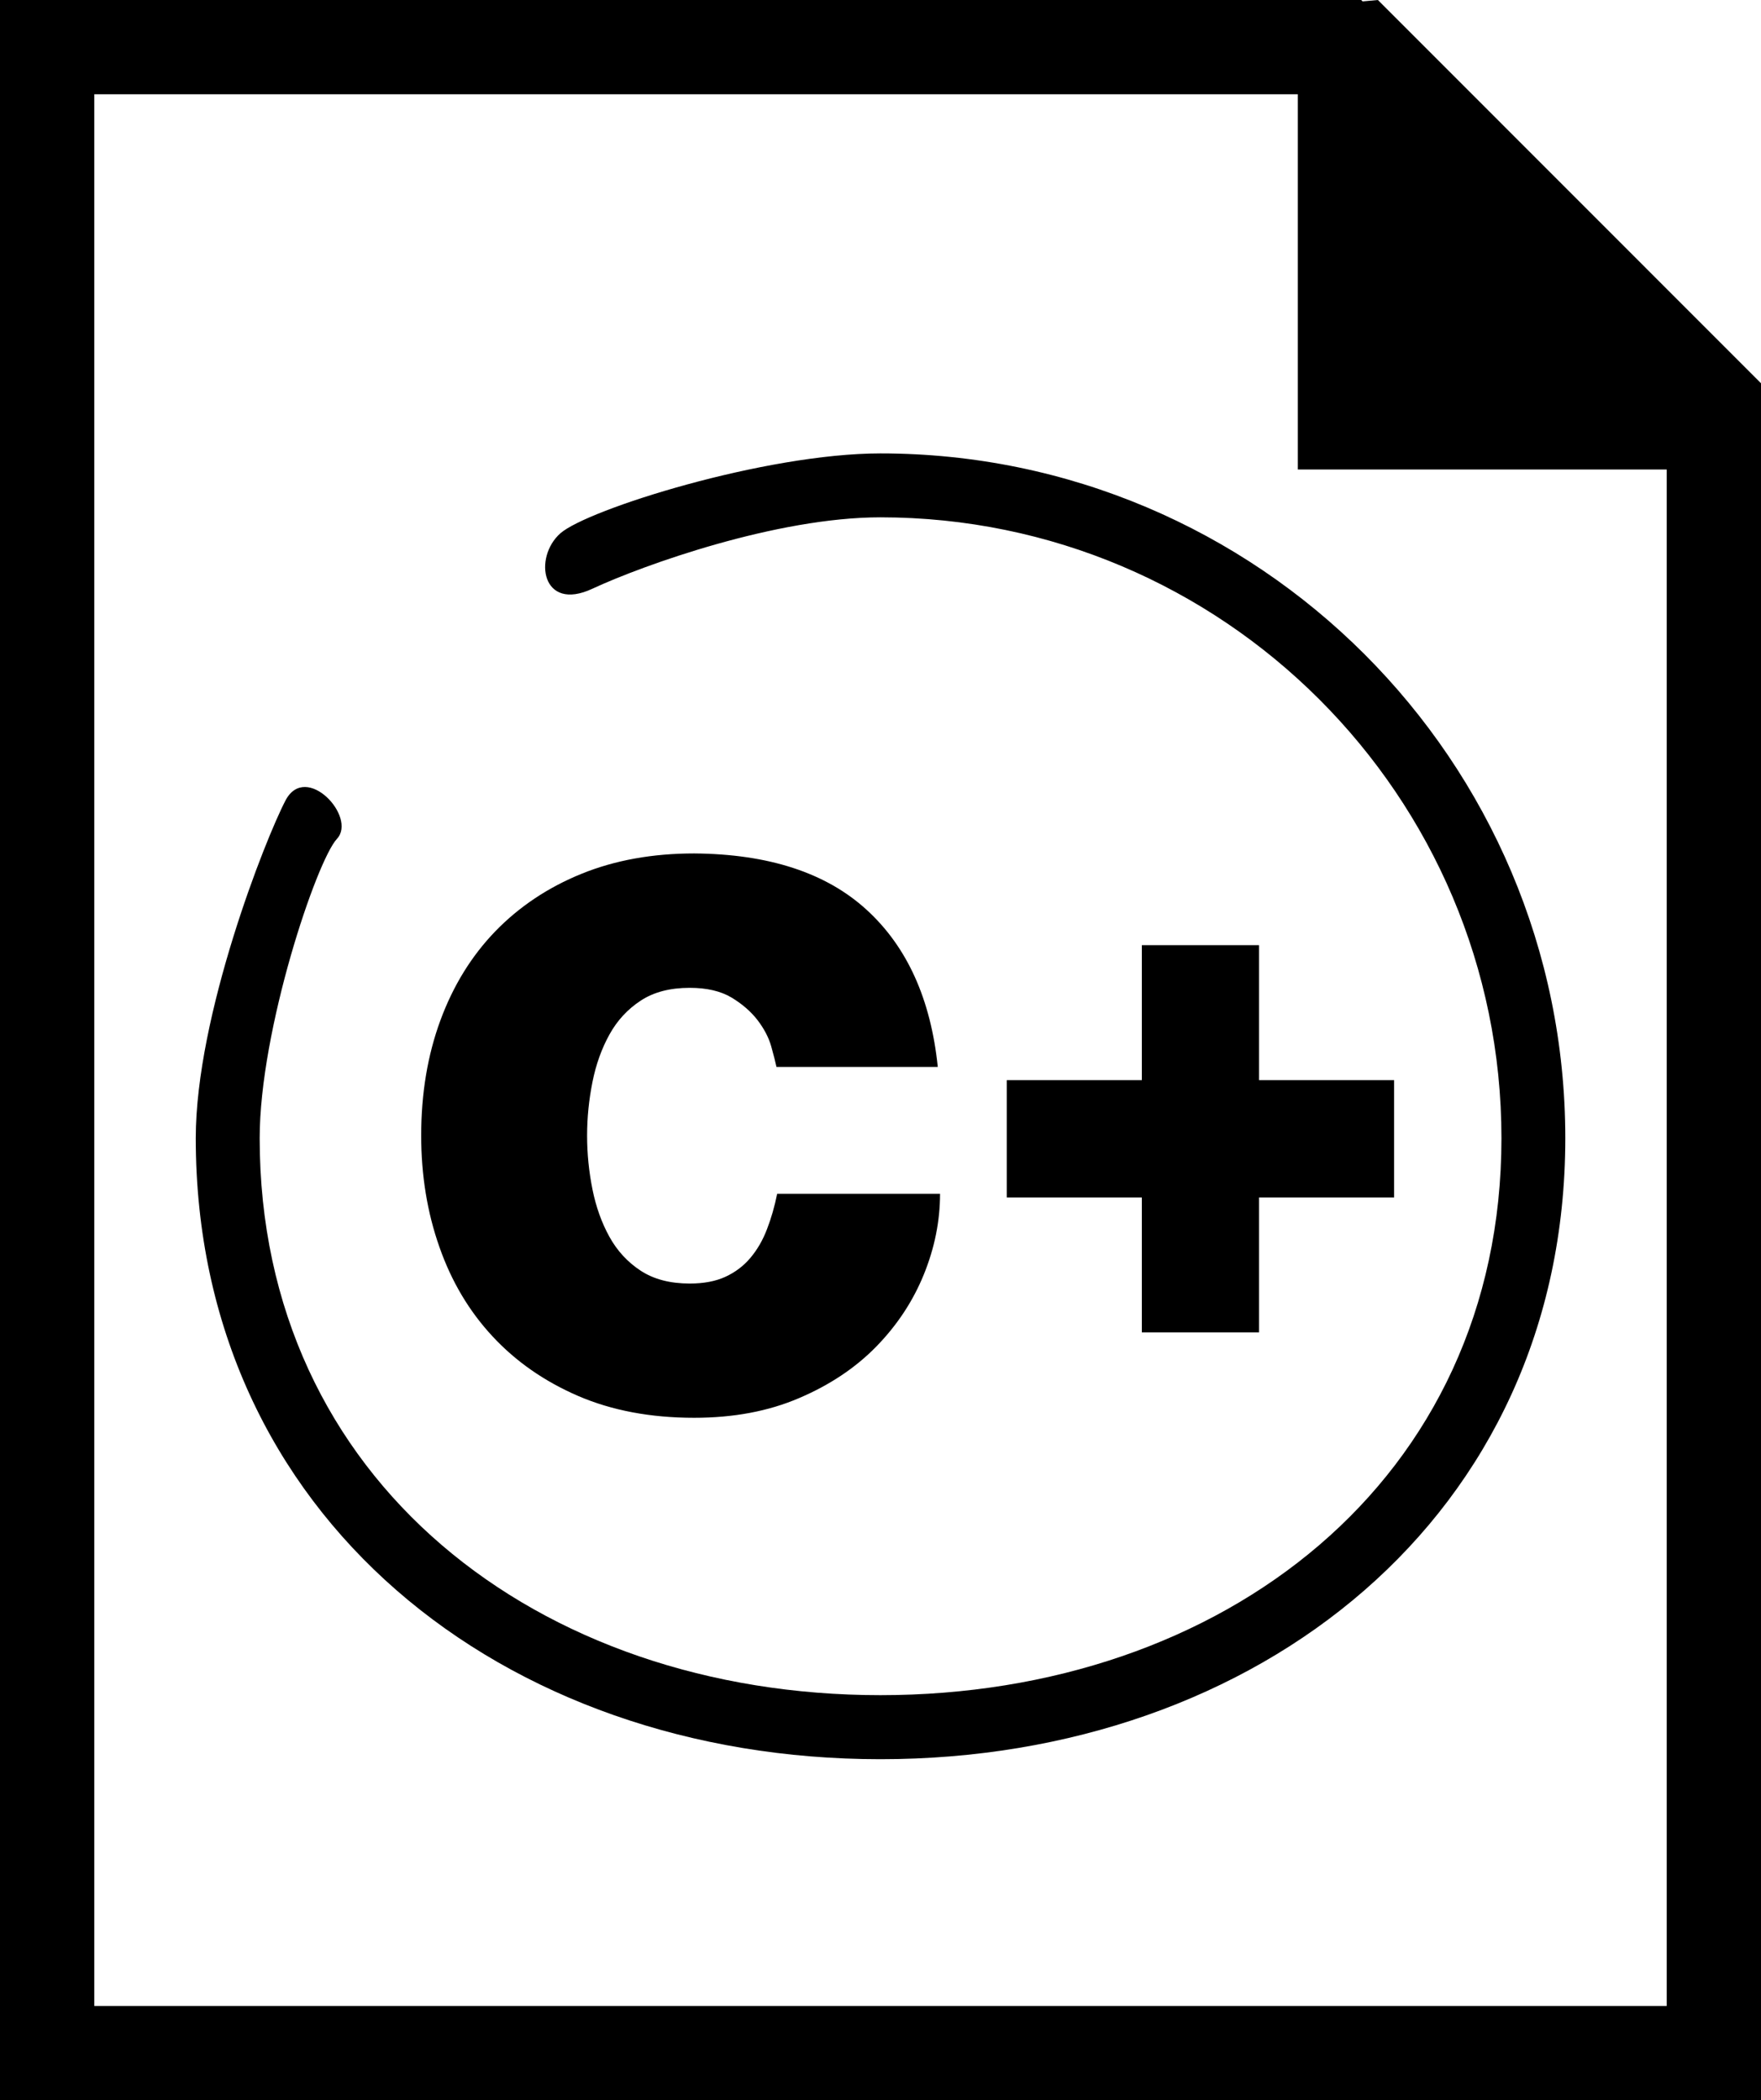 <?xml version="1.0" encoding="iso-8859-1"?>
<!-- Generator: Adobe Illustrator 16.0.0, SVG Export Plug-In . SVG Version: 6.00 Build 0)  -->
<!DOCTYPE svg PUBLIC "-//W3C//DTD SVG 1.1//EN" "http://www.w3.org/Graphics/SVG/1.1/DTD/svg11.dtd">
<svg version="1.1" id="Layer_1" xmlns="http://www.w3.org/2000/svg" xmlns:xlink="http://www.w3.org/1999/xlink" x="0px" y="0px"
	 width="28.021px" height="33.416px" viewBox="0 0 28.021 33.416" style="enable-background:new 0 0 28.021 33.416;"
	 xml:space="preserve">
<g>
	<polygon points="18.169,15.038 18.169,17.186 16.02,17.186 16.02,19.052 18.169,19.052 18.169,21.199 20.034,21.199 20.034,19.052 
		22.183,19.052 22.183,17.186 20.034,17.186 20.034,15.038 	"/>
	<path d="M8.917,8.485C8.482,8.869,8.619,9.744,9.426,9.367c0.81-0.377,2.931-1.136,4.583-1.136c5.448,0,9.882,4.432,9.882,9.878
		s-4.434,8.862-9.882,8.862c-5.446,0-9.877-3.416-9.877-8.862c0-1.728,0.908-4.419,1.23-4.763c0.322-0.348-0.493-1.226-0.818-0.612
		c-0.321,0.612-1.429,3.42-1.429,5.375c0,6.007,4.887,9.881,10.894,9.881c6.01,0,10.898-3.874,10.898-9.881
		c0-6.008-4.889-10.895-10.898-10.895C12.171,7.215,9.35,8.105,8.917,8.485z"/>
	<path d="M7.837,21.262c0.371,0.4,0.825,0.716,1.361,0.948c0.536,0.231,1.152,0.348,1.848,0.348c0.625,0,1.181-0.104,1.668-0.313
		c0.488-0.208,0.898-0.481,1.23-0.821s0.584-0.723,0.756-1.146s0.258-0.852,0.258-1.284h-2.592c-0.04,0.2-0.094,0.389-0.162,0.564
		c-0.067,0.176-0.156,0.328-0.264,0.456s-0.24,0.228-0.396,0.3c-0.155,0.072-0.346,0.108-0.569,0.108
		c-0.313,0-0.572-0.068-0.78-0.204s-0.374-0.316-0.498-0.54s-0.214-0.477-0.27-0.756c-0.056-0.28-0.085-0.564-0.085-0.853
		s0.029-0.571,0.085-0.852s0.146-0.532,0.27-0.756c0.124-0.225,0.29-0.404,0.498-0.54c0.208-0.137,0.468-0.204,0.78-0.204
		c0.271,0,0.493,0.052,0.666,0.155c0.172,0.104,0.31,0.225,0.414,0.36c0.104,0.137,0.176,0.274,0.216,0.414s0.067,0.25,0.084,0.33
		h2.567c-0.111-1.08-0.489-1.914-1.134-2.502c-0.644-0.588-1.558-0.886-2.742-0.895c-0.663,0-1.262,0.108-1.793,0.324
		c-0.532,0.216-0.989,0.521-1.369,0.912c-0.38,0.393-0.671,0.864-0.875,1.416s-0.307,1.164-0.307,1.836
		c0,0.632,0.096,1.223,0.289,1.771C7.183,20.388,7.464,20.861,7.837,21.262z"/>
	<path d="M21.925,0l-0.243,0.022L21.659,0H0v33.416h28.021V8.991V6.362V6.098L21.925,0z M26.521,31.916H1.5V1.5h19.151v5.97h5.87
		V31.916z"/>
</g>
<g>
</g>
<g>
</g>
<g>
</g>
<g>
</g>
<g>
</g>
<g>
</g>
<g>
</g>
<g>
</g>
<g>
</g>
<g>
</g>
<g>
</g>
<g>
</g>
<g>
</g>
<g>
</g>
<g>
</g>
</svg>
